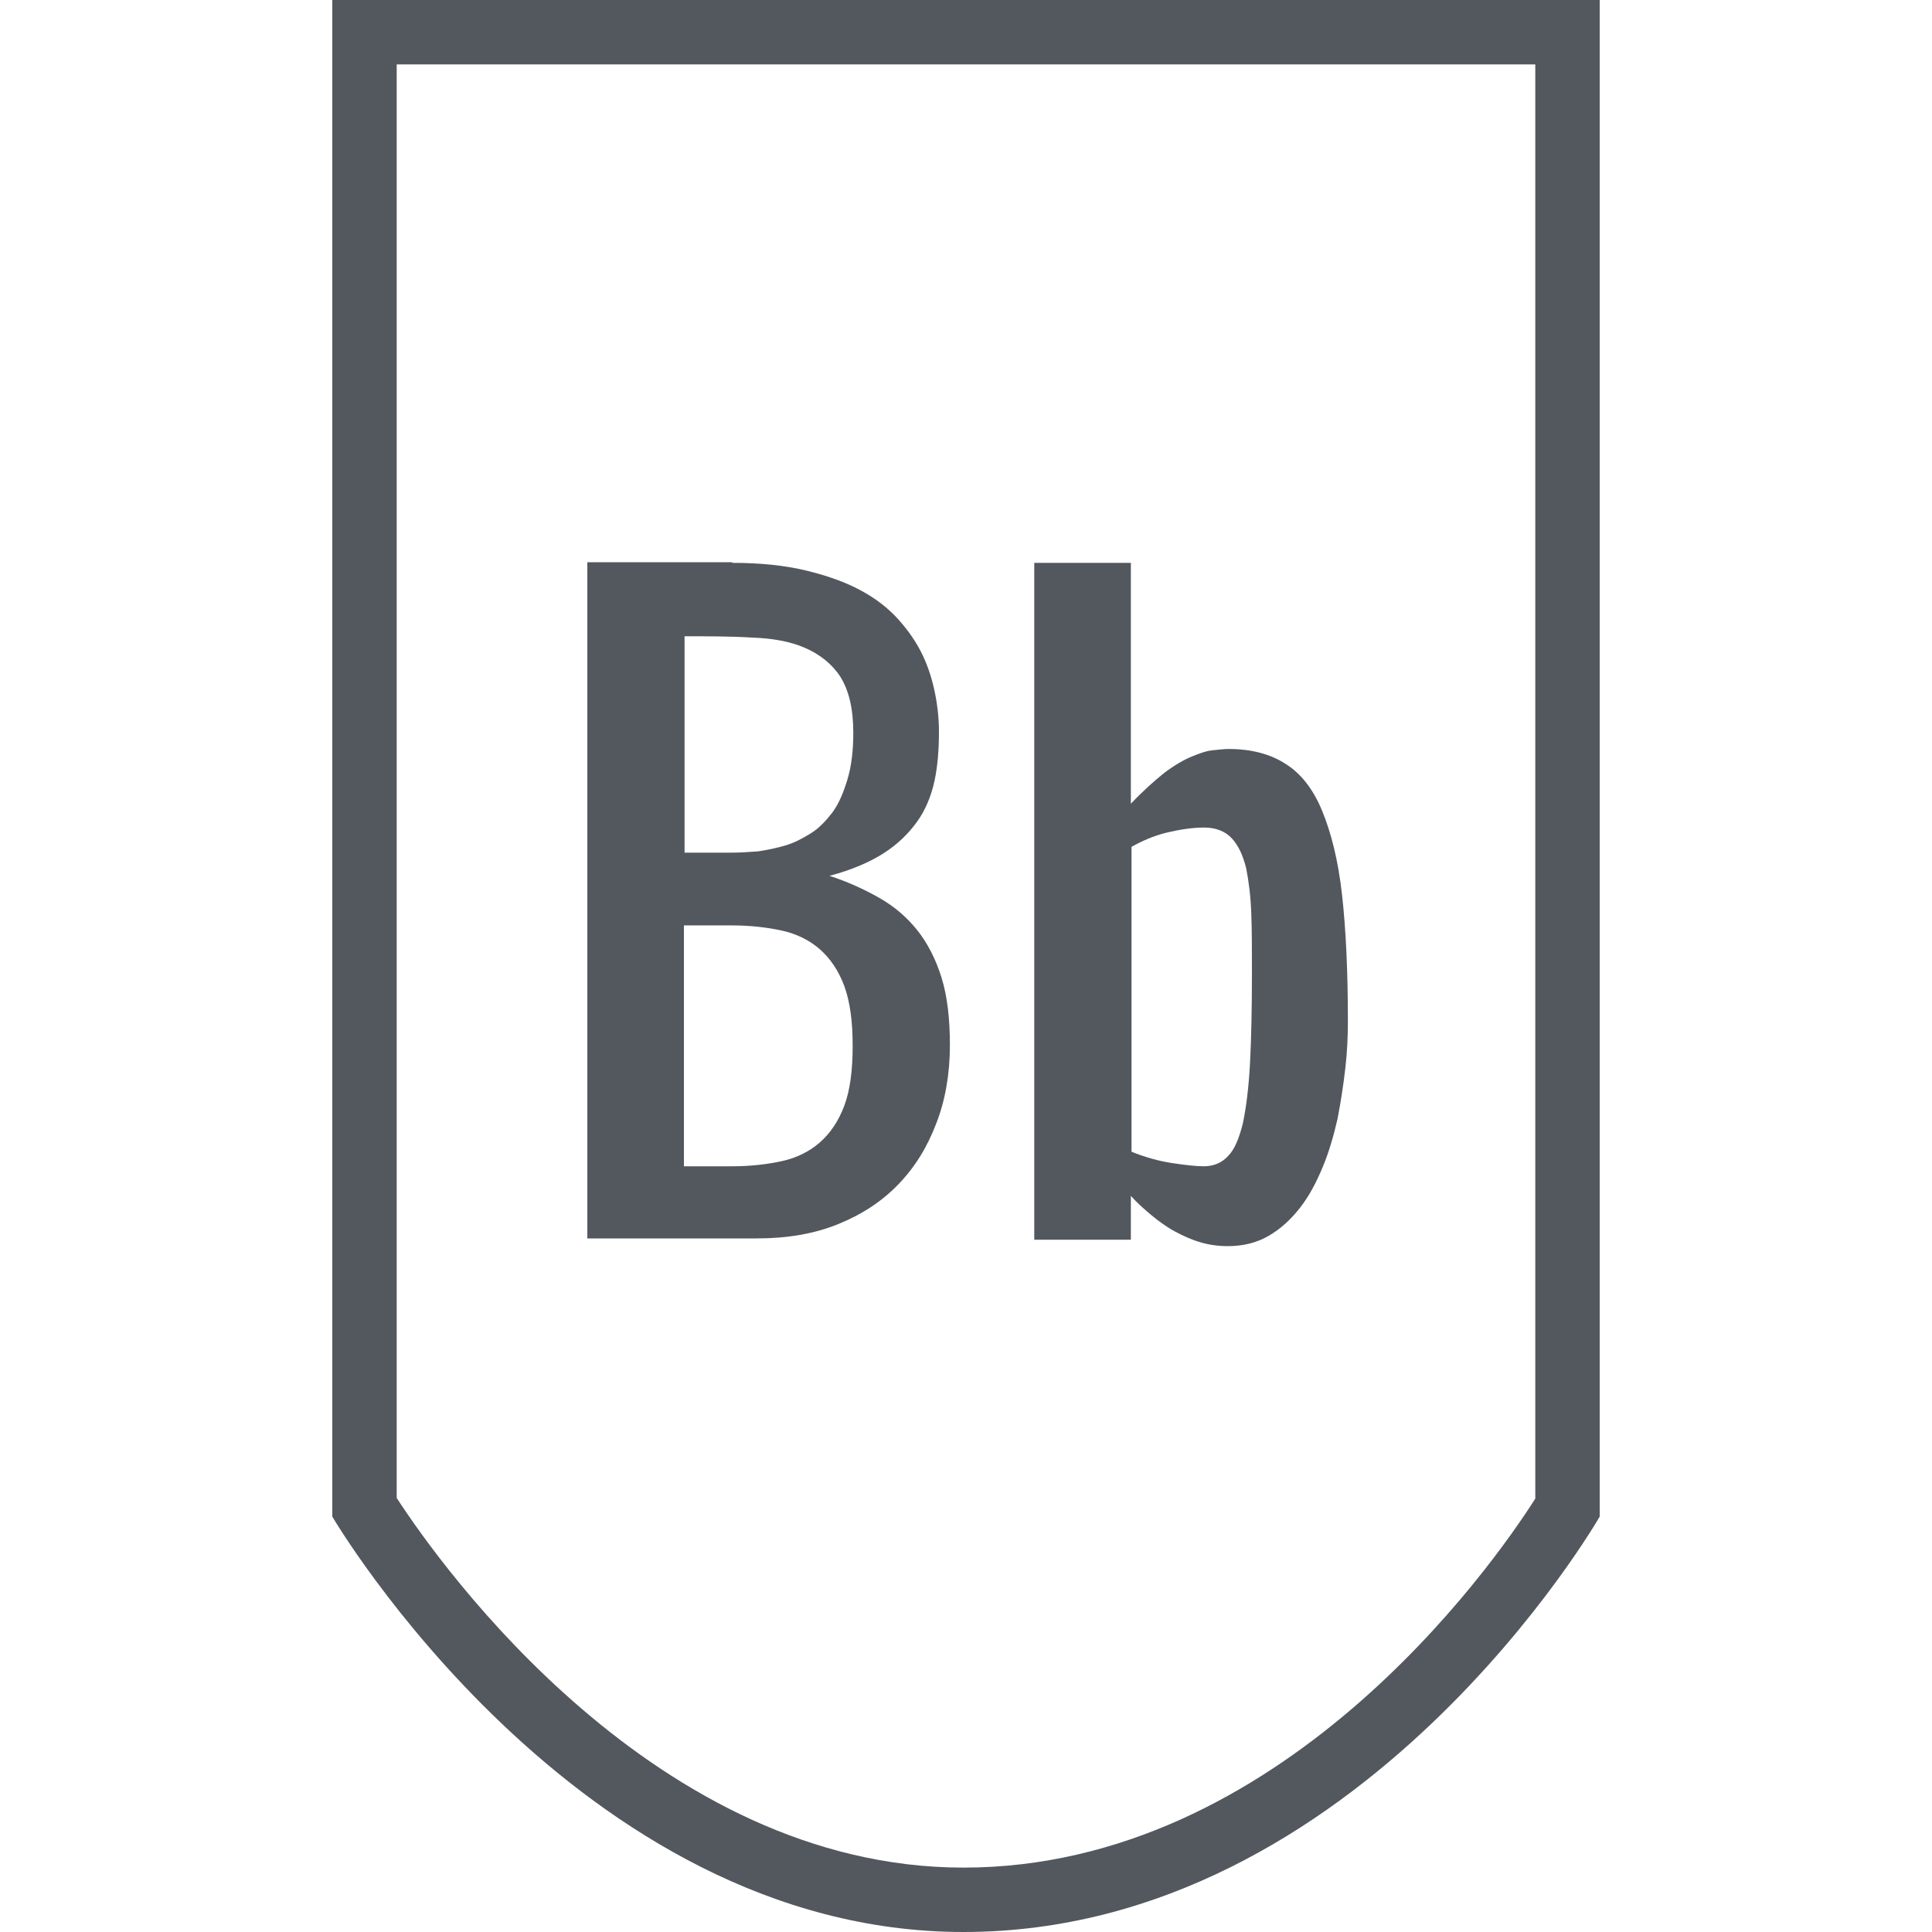 <?xml version="1.0" encoding="utf-8"?>
<!-- Generator: Adobe Illustrator 22.1.0, SVG Export Plug-In . SVG Version: 6.00 Build 0)  -->
<svg version="1.1" id="Layer_1" xmlns="http://www.w3.org/2000/svg" xmlns:xlink="http://www.w3.org/1999/xlink" x="0px" y="0px"
	 viewBox="0 0 300 300" enable-background="new 0 0 300 300" xml:space="preserve">
<path fill="#53585F" d="M51.6,0v235.5c0,0,37.8,64.5,98,64.5c61.8,0,98.8-64.5,98.8-64.5V0H51.6z M238.4,232.7
	c-6.8,10.7-39.6,57.3-88.8,57.3c-47.7,0-81-46.6-88-57.4V10h176.8V232.7z"/>
<g>
	<path fill="#53585F" d="M113.7,87.4c4.4,0,8.2,0.4,11.5,1.2c3.3,0.8,6.1,1.8,8.5,3.1c2.4,1.3,4.3,2.8,5.9,4.6
		c1.6,1.8,2.8,3.6,3.7,5.5c0.9,1.9,1.5,3.9,1.9,5.9c0.4,2,0.6,4,0.6,5.9c0,2.8-0.2,5.4-0.7,7.7c-0.5,2.3-1.4,4.5-2.7,6.3
		s-3,3.5-5.2,4.9c-2.2,1.4-5,2.6-8.4,3.5c2.8,0.9,5.4,2.1,7.7,3.4c2.3,1.3,4.3,3,5.9,5c1.6,2,2.9,4.5,3.8,7.4
		c0.9,2.9,1.3,6.4,1.3,10.5c0,4.4-0.7,8.5-2.1,12.1c-1.4,3.7-3.3,6.8-5.9,9.5s-5.7,4.7-9.4,6.2c-3.7,1.5-7.9,2.2-12.6,2.2H91.2v-105
		H113.7z M106.2,132.4h7.5c1.2,0,2.6-0.1,4-0.2c1.4-0.2,2.8-0.5,4.2-0.9c1.4-0.4,2.7-1.1,4-1.9c1.3-0.8,2.4-2,3.4-3.3
		c1-1.4,1.7-3.1,2.3-5.1c0.6-2,0.9-4.4,0.9-7.2c0-3.8-0.7-6.6-2-8.7c-1.3-2-3.2-3.5-5.5-4.5s-5.1-1.5-8.3-1.6
		c-3.2-0.2-6.7-0.2-10.4-0.2V132.4z M106.2,181.1h7.5c2.8,0,5.4-0.3,7.7-0.8c2.3-0.5,4.3-1.5,5.9-2.9s2.9-3.3,3.8-5.7
		c0.9-2.4,1.3-5.5,1.3-9.3s-0.4-6.8-1.3-9.3c-0.9-2.4-2.2-4.3-3.8-5.7s-3.6-2.4-5.9-2.9c-2.3-0.5-4.9-0.8-7.7-0.8h-7.5V181.1z"/>
	<path fill="#53585F" d="M175.6,124.8c1.9-2,3.7-3.6,5.2-4.8c1.6-1.2,3-2,4.2-2.5c1.2-0.5,2.3-0.9,3.3-1c1-0.1,1.8-0.2,2.5-0.2
		c3.5,0,6.5,0.8,8.8,2.3c2.4,1.5,4.3,3.9,5.7,7.3c1.4,3.4,2.5,7.7,3.1,13.1c0.6,5.4,0.9,11.9,0.9,19.6c0,2.3-0.1,4.7-0.4,7.3
		c-0.3,2.6-0.7,5.2-1.2,7.8c-0.6,2.6-1.3,5.1-2.3,7.5c-1,2.4-2.1,4.5-3.5,6.3c-1.4,1.8-3,3.3-4.9,4.4s-4,1.6-6.4,1.6
		c-1.4,0-2.9-0.2-4.2-0.6c-1.4-0.4-2.7-1-4-1.7c-1.3-0.7-2.5-1.6-3.6-2.5c-1.2-1-2.2-1.9-3.2-3v6.8h-15V87.4h15V124.8z M175.6,178.8
		c2.2,0.9,4.4,1.5,6.4,1.8c2,0.3,3.7,0.5,4.9,0.5c1.5,0,2.8-0.5,3.8-1.6c1-1,1.7-2.7,2.3-5.1c0.5-2.4,0.9-5.5,1.1-9.3
		c0.2-3.8,0.3-8.5,0.3-14.1c0-3.3,0-6.3-0.1-9.1c-0.1-2.8-0.4-5.1-0.8-7.1c-0.5-2-1.2-3.5-2.2-4.6c-1-1.1-2.5-1.7-4.3-1.7
		s-3.8,0.3-5.9,0.8c-2,0.5-3.8,1.3-5.4,2.2V178.8z"/>
</g>
</svg>
